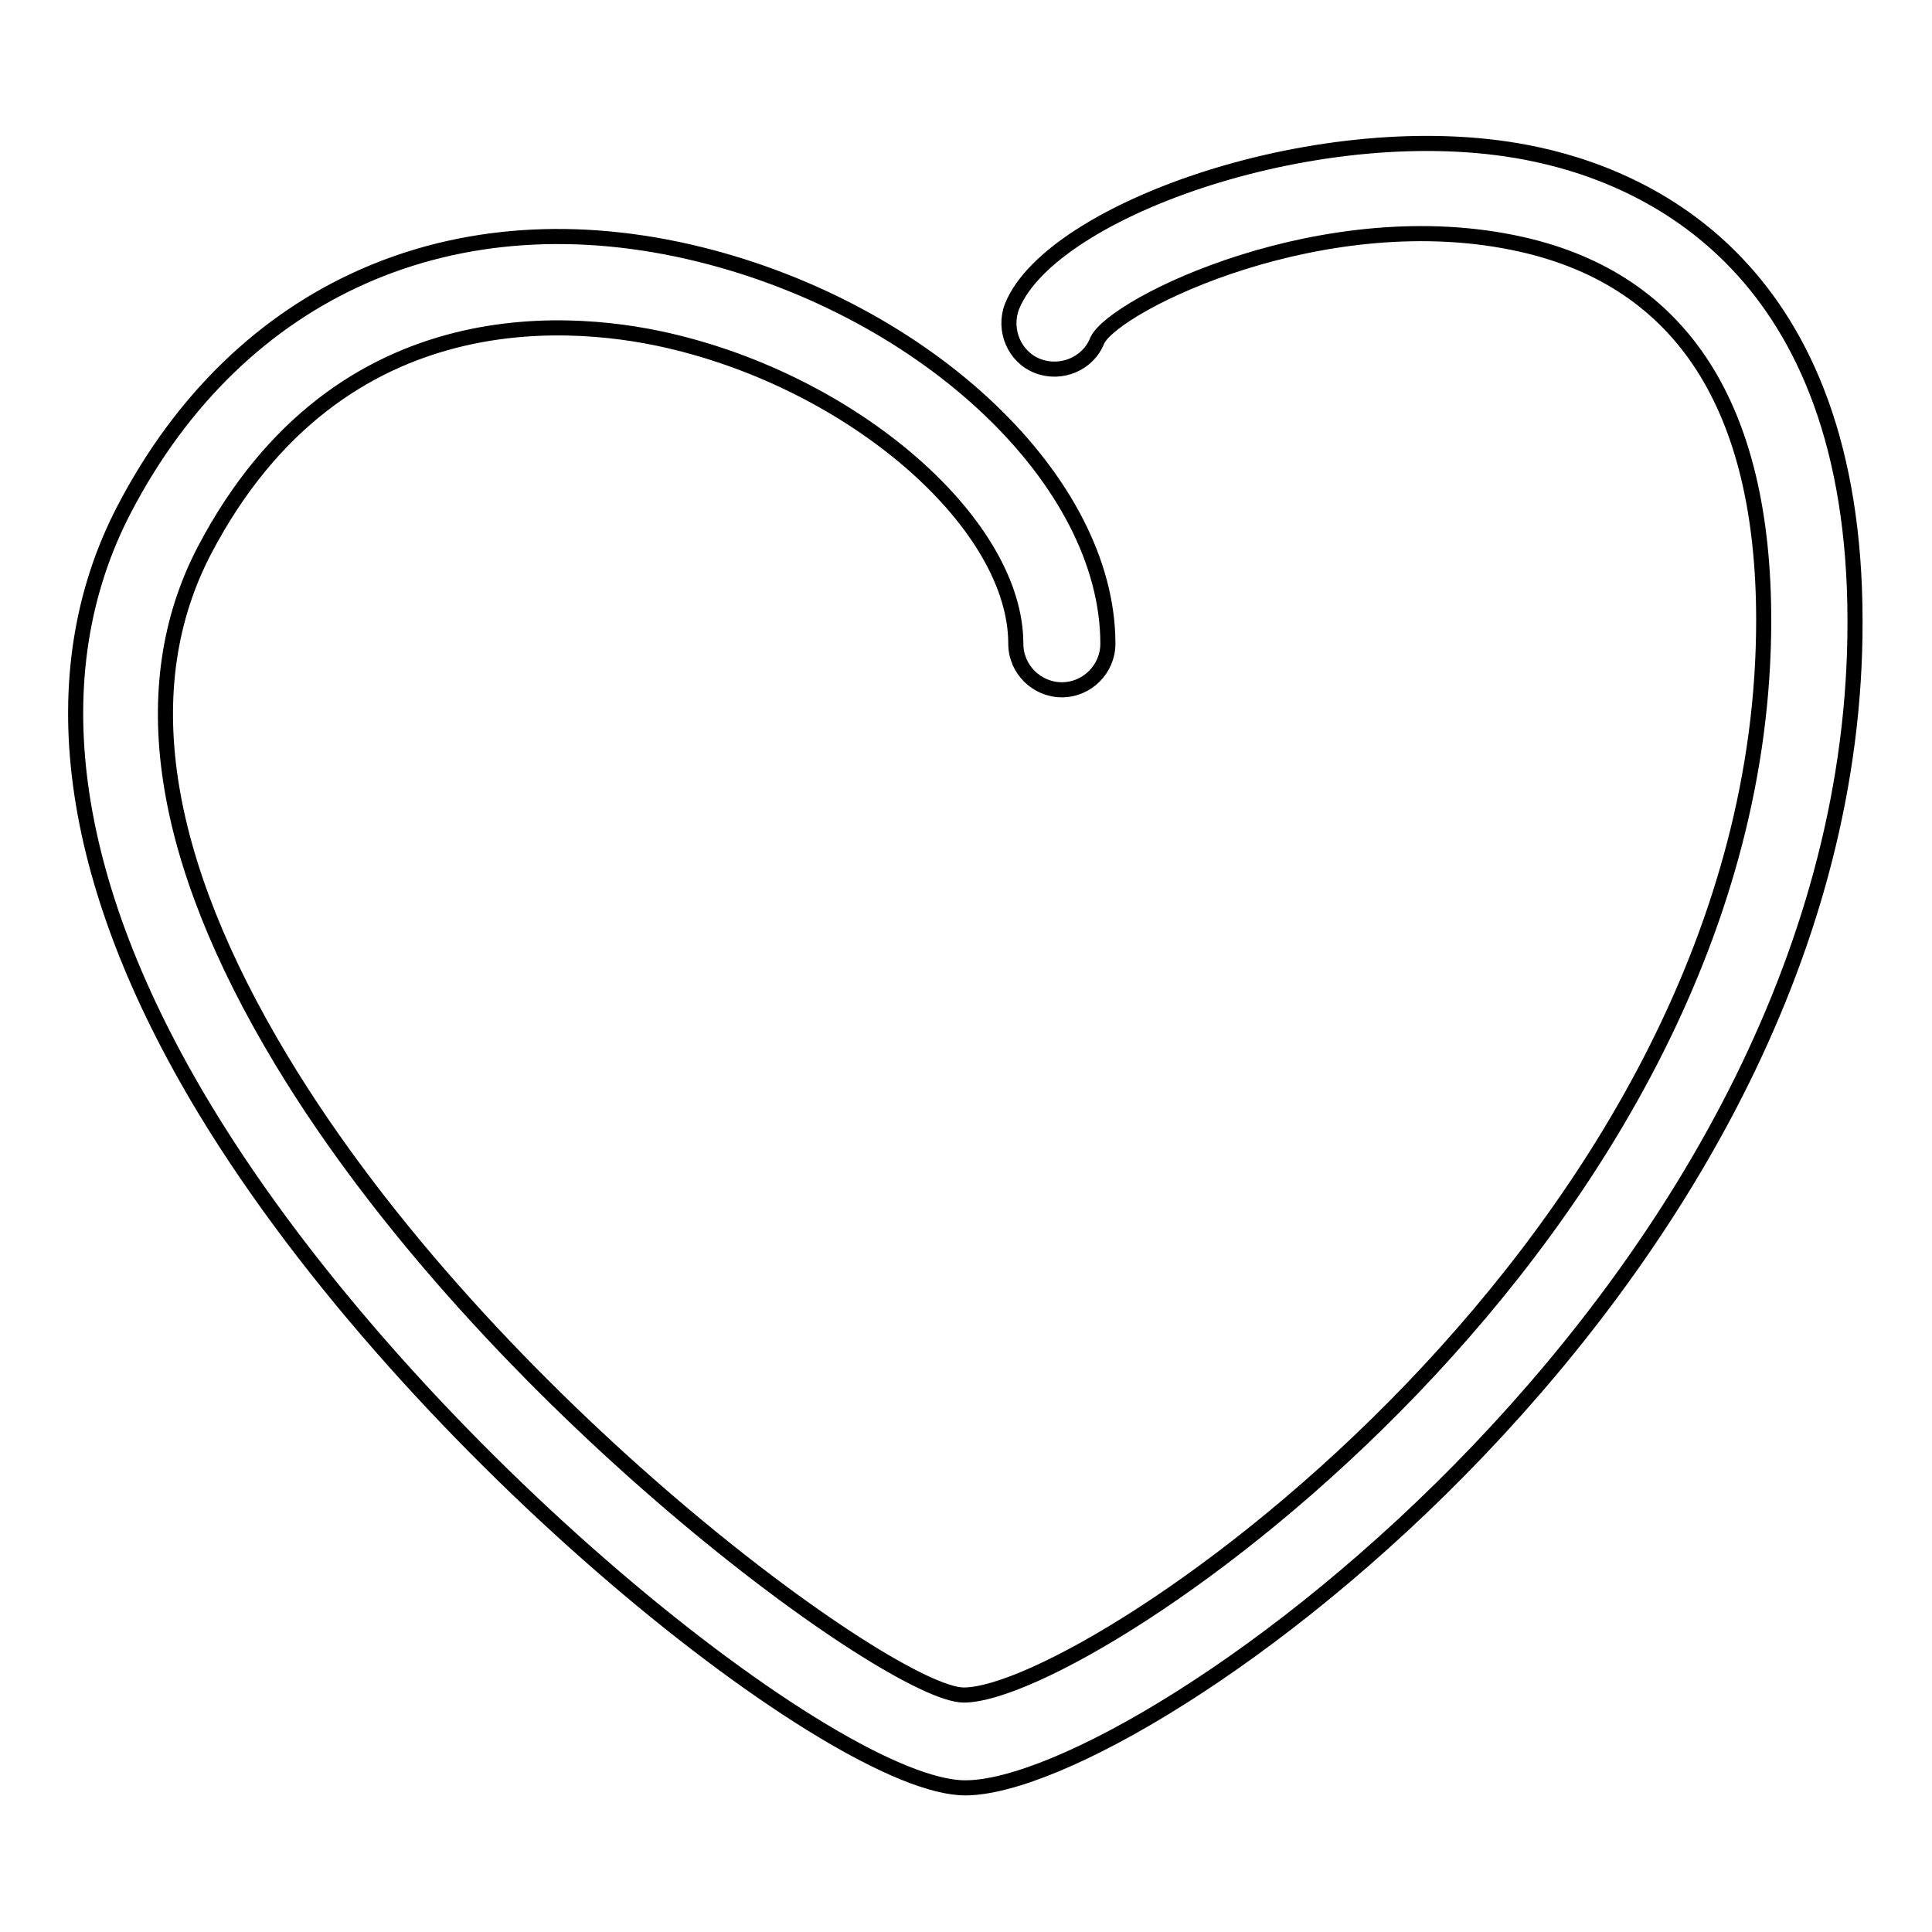 <?xml version="1.0" encoding="utf-8"?>
<!-- Svg Vector Icons : http://www.onlinewebfonts.com/icon -->
<!DOCTYPE svg PUBLIC "-//W3C//DTD SVG 1.1//EN" "http://www.w3.org/Graphics/SVG/1.1/DTD/svg11.dtd">
<svg version="1.1" xmlns="http://www.w3.org/2000/svg" xmlns:xlink="http://www.w3.org/1999/xlink" x="0px" y="0px" viewBox="0 0 256 256" enable-background="new 0 0 256 256" xml:space="preserve">
<g> <path stroke-width="2" fill-opacity="0" stroke="#000000"  d="M127.9,236.9c-17,0-73.2-44.4-100.7-89.8C8.8,116.7,5.1,89.2,16.5,67.4c15.2-29.1,43.7-41.7,76.2-33.7 c30.3,7.5,54.1,30.1,54.1,51.6c0,3.3-2.7,6.1-6.1,6.1c-3.3,0-6.1-2.7-6.1-6.1c0-15.6-20.6-33.9-44.9-39.9 c-12.8-3.2-44.6-6.8-62.6,27.5c-9.4,18-6,40.7,10.2,67.6c27.3,45.3,81,84.1,90.4,84.1c17,0,106-60.7,106-142.4 c0-28.2-10.8-45-32-49.8c-26-5.9-54,7.9-56.3,12.7c-1.2,3.1-4.8,4.6-7.9,3.4c-3.1-1.2-4.6-4.8-3.4-7.9 c5.2-12.9,41.3-25.6,68.2-20.4c16.2,3.1,43.5,15.4,43.5,62.1C246,169.3,151.8,236.9,127.9,236.9L127.9,236.9z"/></g>
</svg>